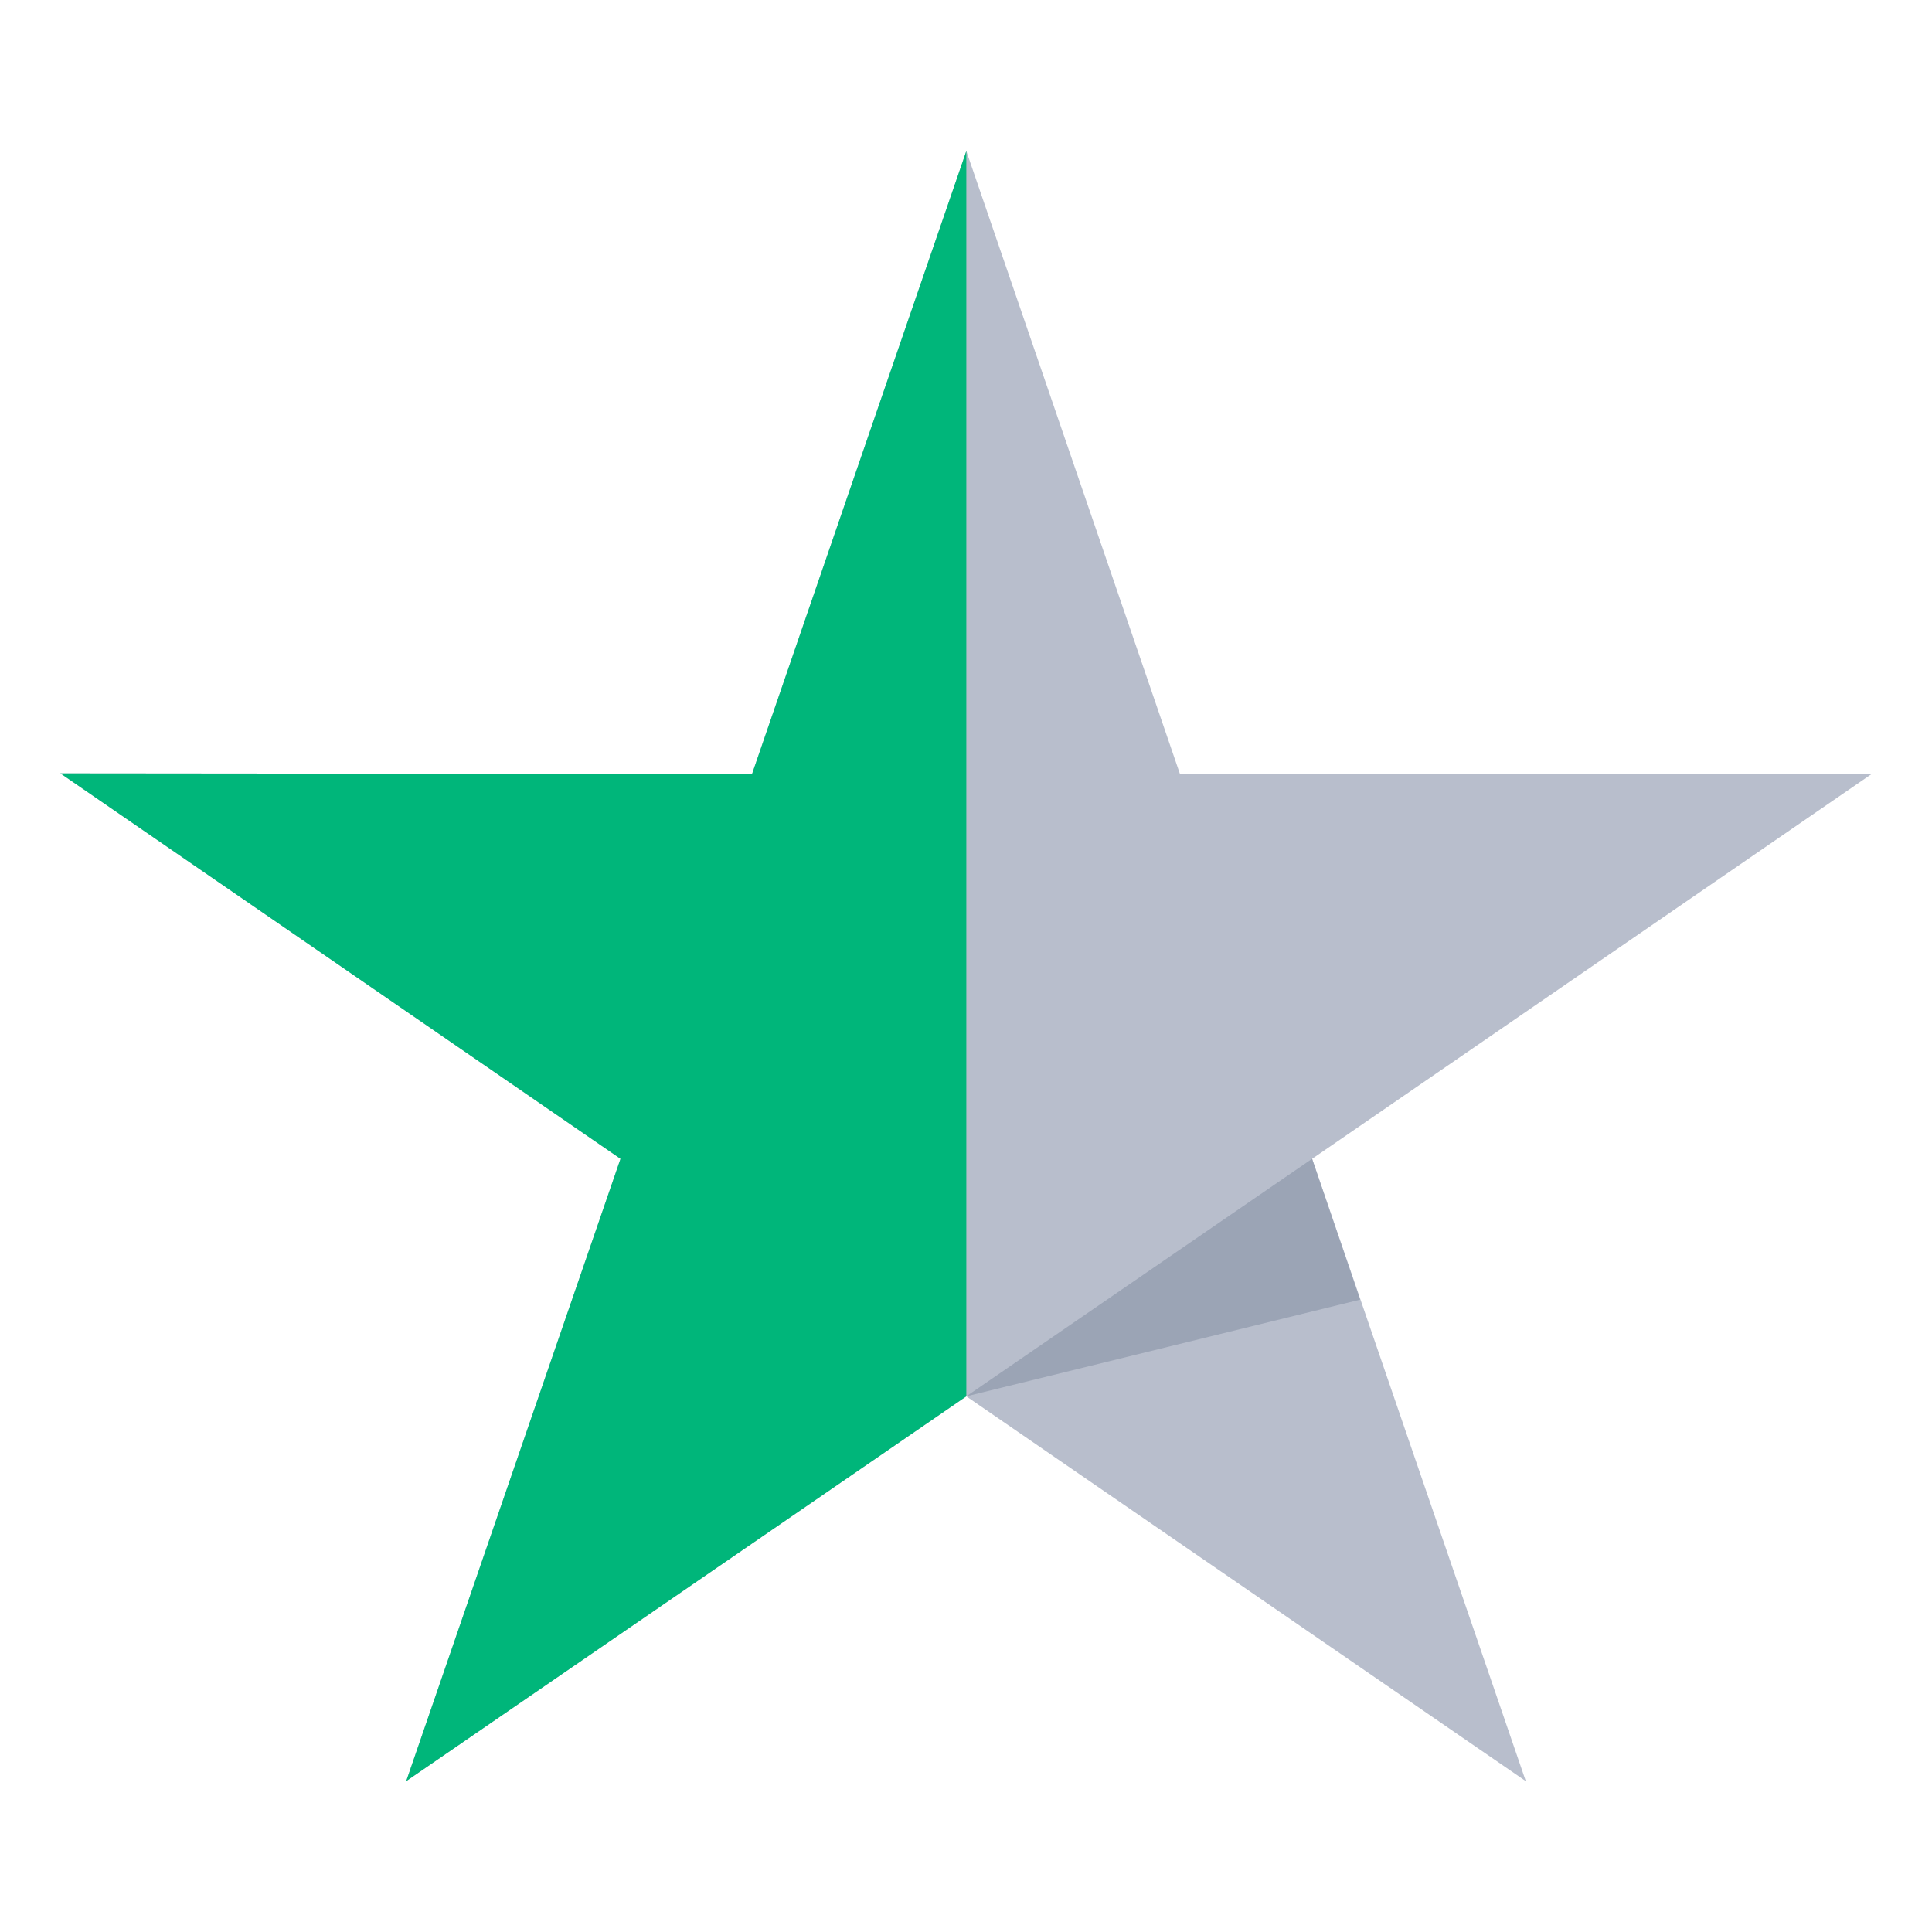 <svg xmlns="http://www.w3.org/2000/svg" width="24" height="24" viewBox="0 0 24 24" fill="none">
  <path d="M23.25 9.615H14.658L12.004 1.876L9.342 9.615L0.75 9.607L7.708 14.395L5.046 22.126L12.004 17.346L18.954 22.126L16.3 14.395L23.25 9.615Z" fill="#B8BECC"/>
  <path d="M9.342 9.615L12.004 1.876V17.346L5.046 22.126L7.708 14.395L0.75 9.607L9.342 9.615Z" fill="#00B67A"/>
  <path d="M16.896 16.145L16.299 14.395L12.003 17.346L16.896 16.145Z" fill="#9BA4B5"/>
</svg>
